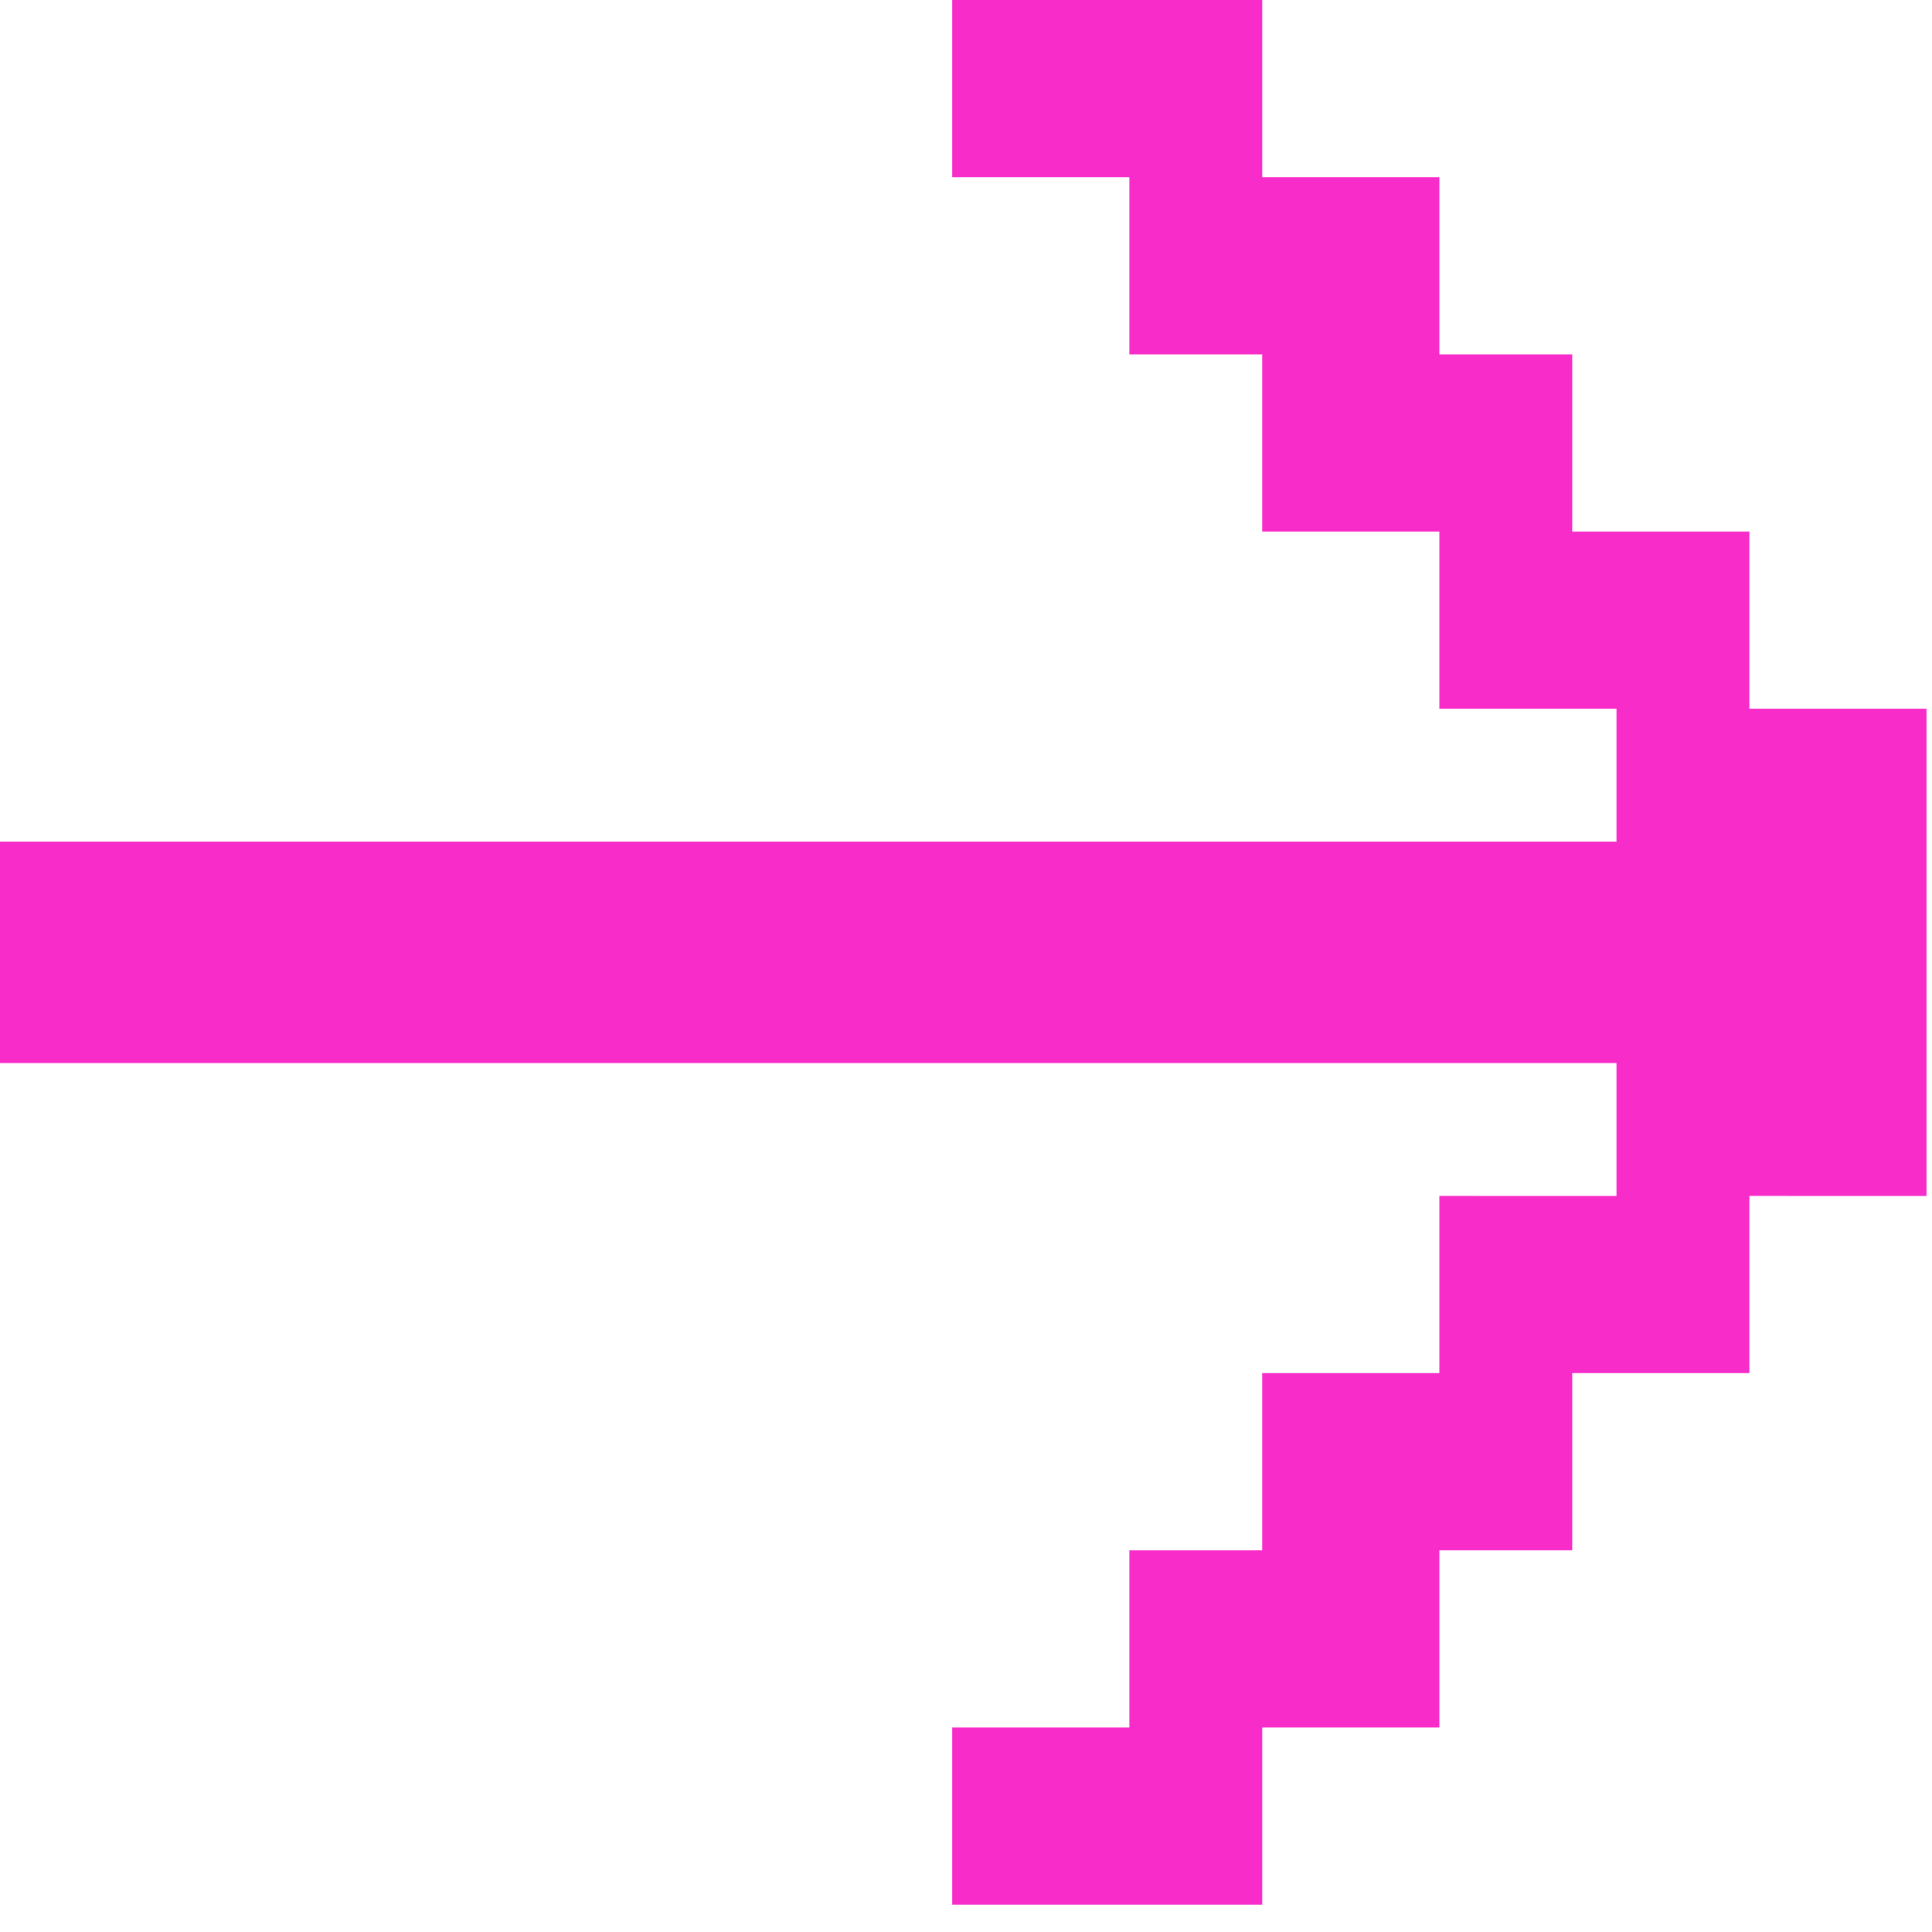 <?xml version="1.0" encoding="UTF-8"?> <svg xmlns="http://www.w3.org/2000/svg" width="45" height="45" viewBox="0 0 45 45" fill="none"><path d="M37.651 27.857V24.761L0 24.761V19.603L37.651 19.603V16.507L33.525 16.507V12.38L29.399 12.381V8.254L26.305 8.254V4.127L22.179 4.127V0H29.4V4.127L33.526 4.127V8.254L36.62 8.254V12.381L40.746 12.38V16.507L44.872 16.507V27.857L40.746 27.856V31.983L36.62 31.983V36.11L33.526 36.11V40.237L29.4 40.237V44.364H22.179V40.237L26.305 40.237V36.11L29.399 36.11V31.983L33.525 31.983V27.856L37.651 27.857Z" fill="#F82CC9"></path></svg> 